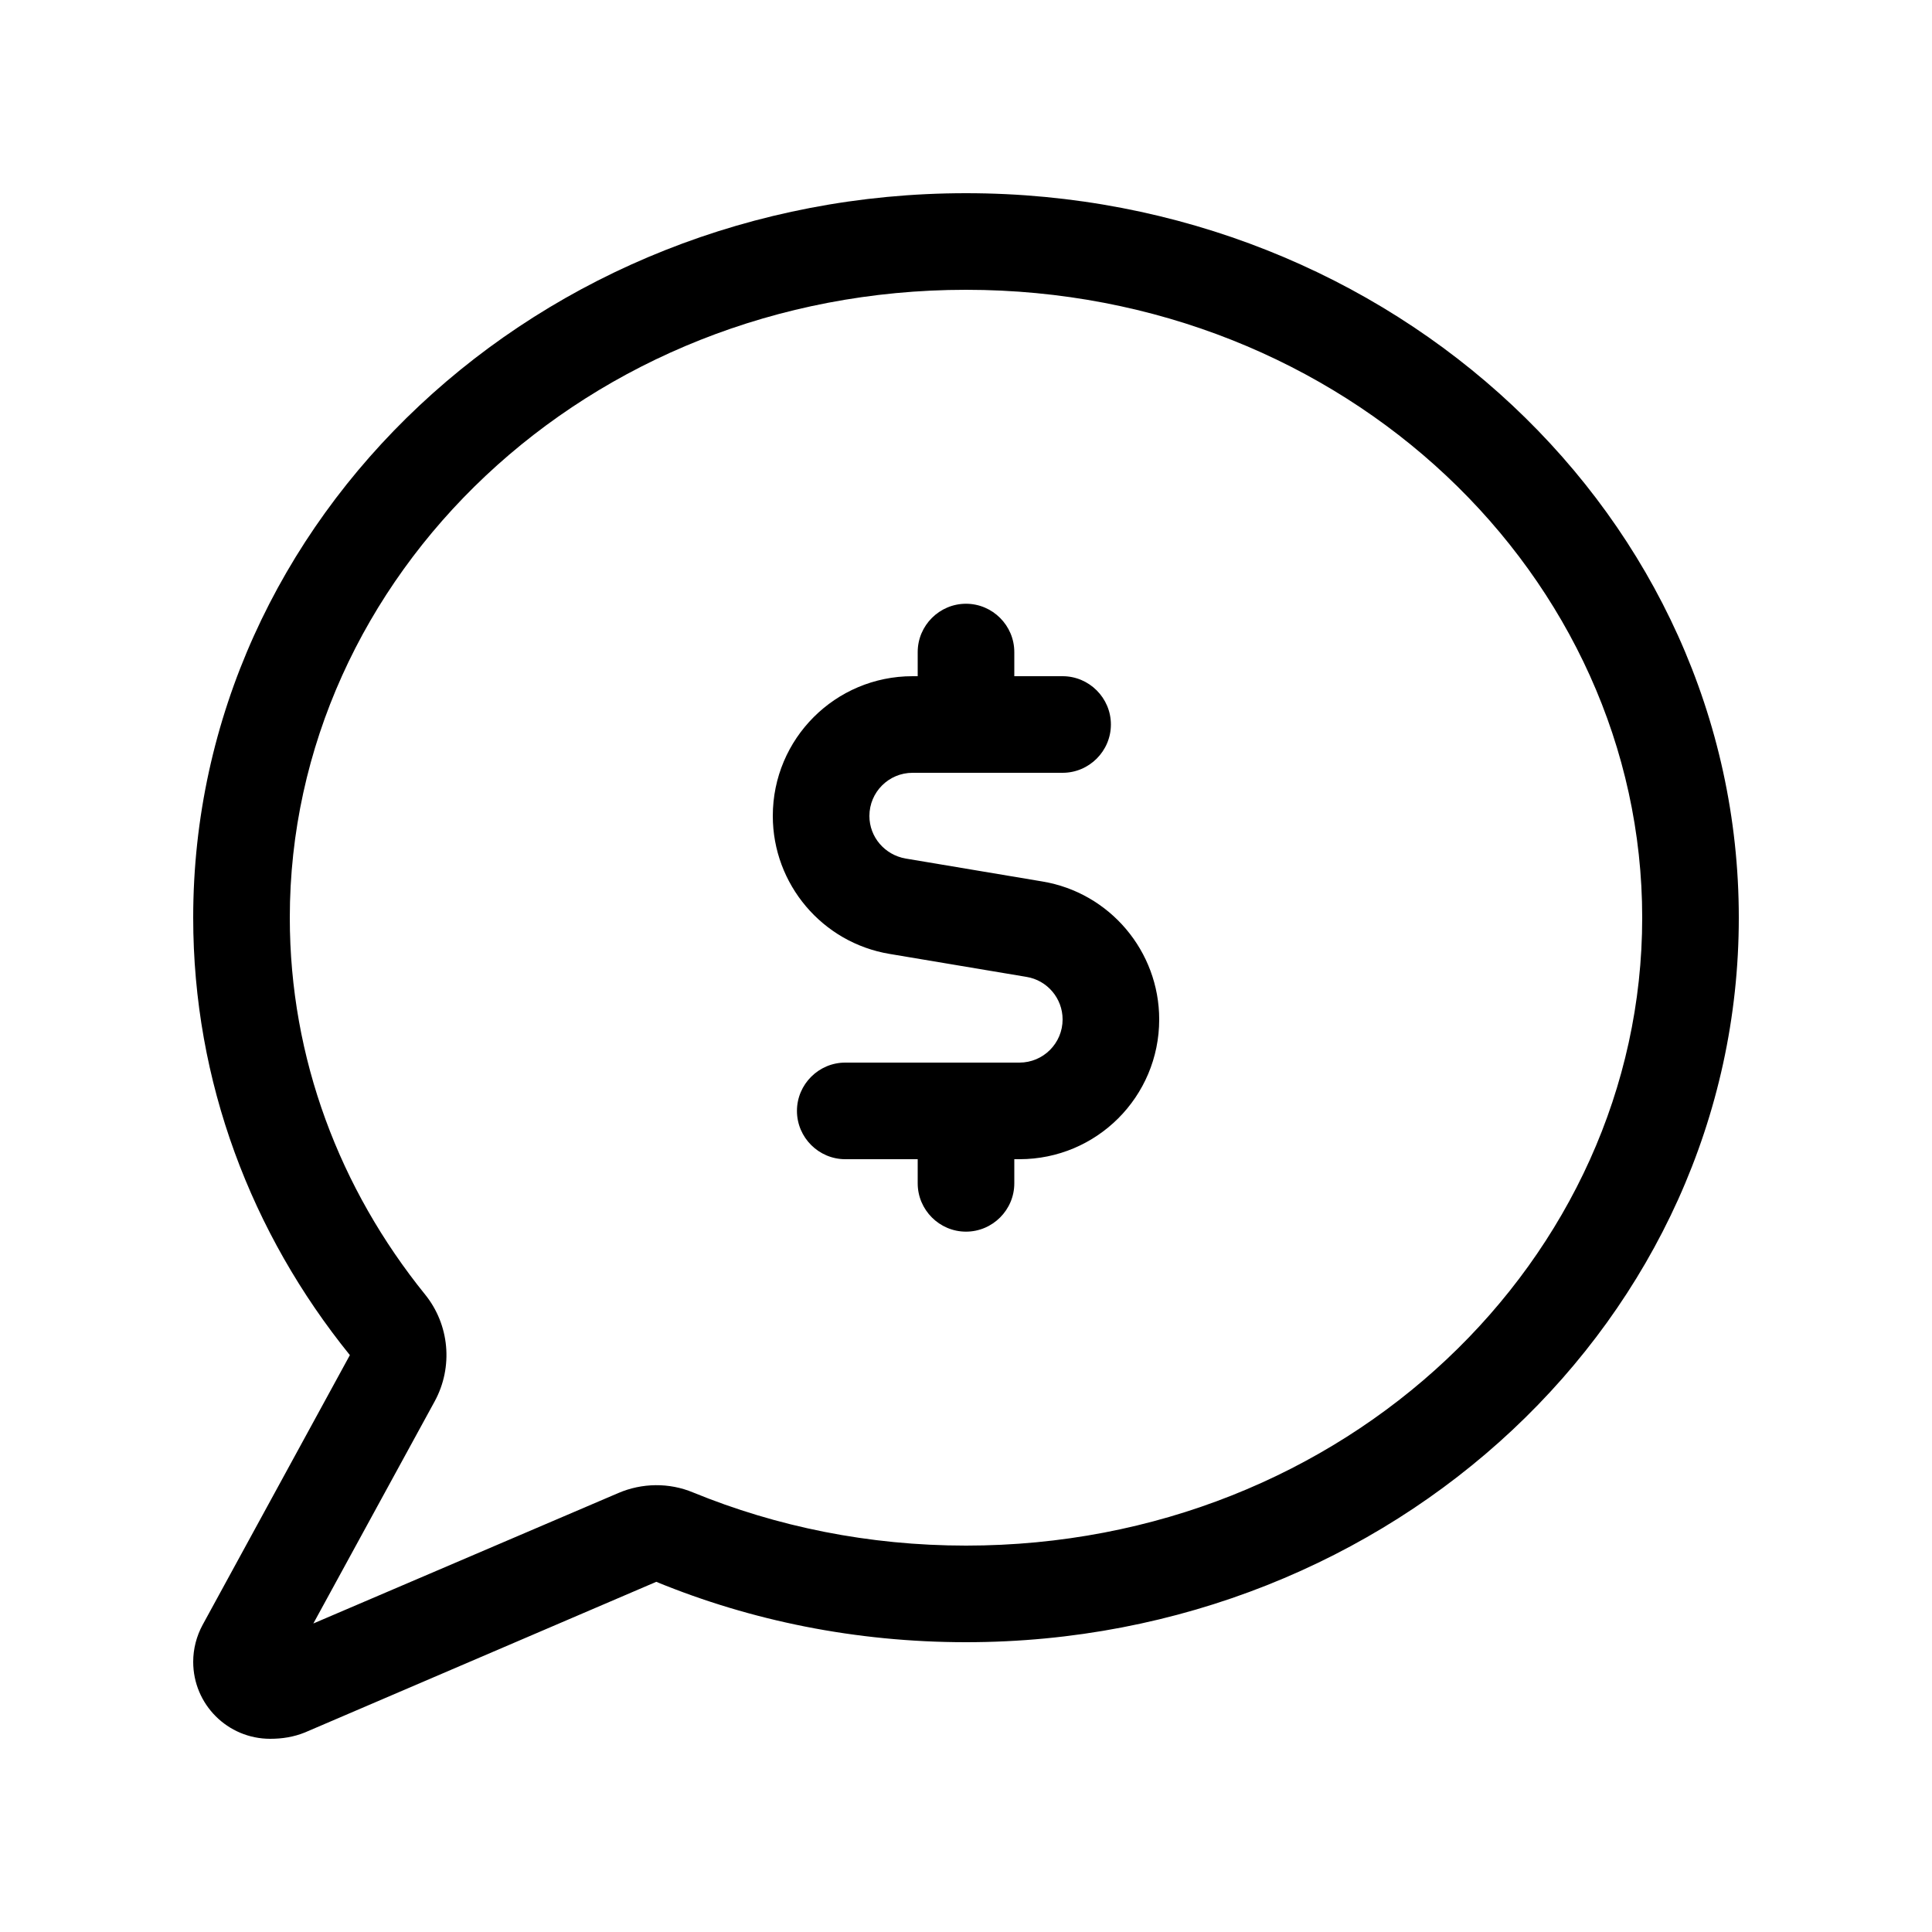 <svg xmlns="http://www.w3.org/2000/svg" viewBox="0 0 640 640"><!--! Font Awesome Pro 7.1.0 by @fontawesome - https://fontawesome.com License - https://fontawesome.com/license (Commercial License) Copyright 2025 Fonticons, Inc. --><path fill="currentColor" d="M144 464.2C150.2 452.8 148.9 438.8 140.8 428.8C112.6 393.9 96 350.7 96 304C96 191 194.3 96 320 96C445.7 96 544 191 544 304C544 417 445.7 512 320 512C287.7 512 257.2 505.7 229.6 494.4C221.7 491.1 212.7 491.2 204.8 494.6L103.8 537.8L144 464.2zM64 304C64 358.4 83.3 408.6 115.9 448.9L67.1 538.3C65.1 542 64 546.2 64 550.5C64 564.6 75.4 576 89.5 576C93.5 576 97.3 575.4 101 573.9L217.4 524C248.8 536.9 283.5 544 320 544C461.4 544 576 436.5 576 304C576 171.5 461.4 64 320 64C178.6 64 64 171.5 64 304zM320 200C311.2 200 304 207.2 304 216L304 224L302.3 224C276.7 224 256 244.7 256 270.3C256 292.9 272.4 312.3 294.7 316L340 323.6C346.9 324.7 352 330.7 352 337.7C352 345.6 345.6 352 337.7 352L280 352C271.2 352 264 359.2 264 368C264 376.8 271.2 384 280 384L304 384L304 392C304 400.8 311.2 408 320 408C328.8 408 336 400.8 336 392L336 384L337.7 384C363.3 384 384 363.3 384 337.7C384 315.1 367.6 295.7 345.3 292L300 284.4C293.1 283.2 288 277.3 288 270.3C288 262.4 294.4 256 302.3 256L352 256C360.8 256 368 248.8 368 240C368 231.2 360.8 224 352 224L336 224L336 216C336 207.2 328.8 200 320 200z"/></svg>